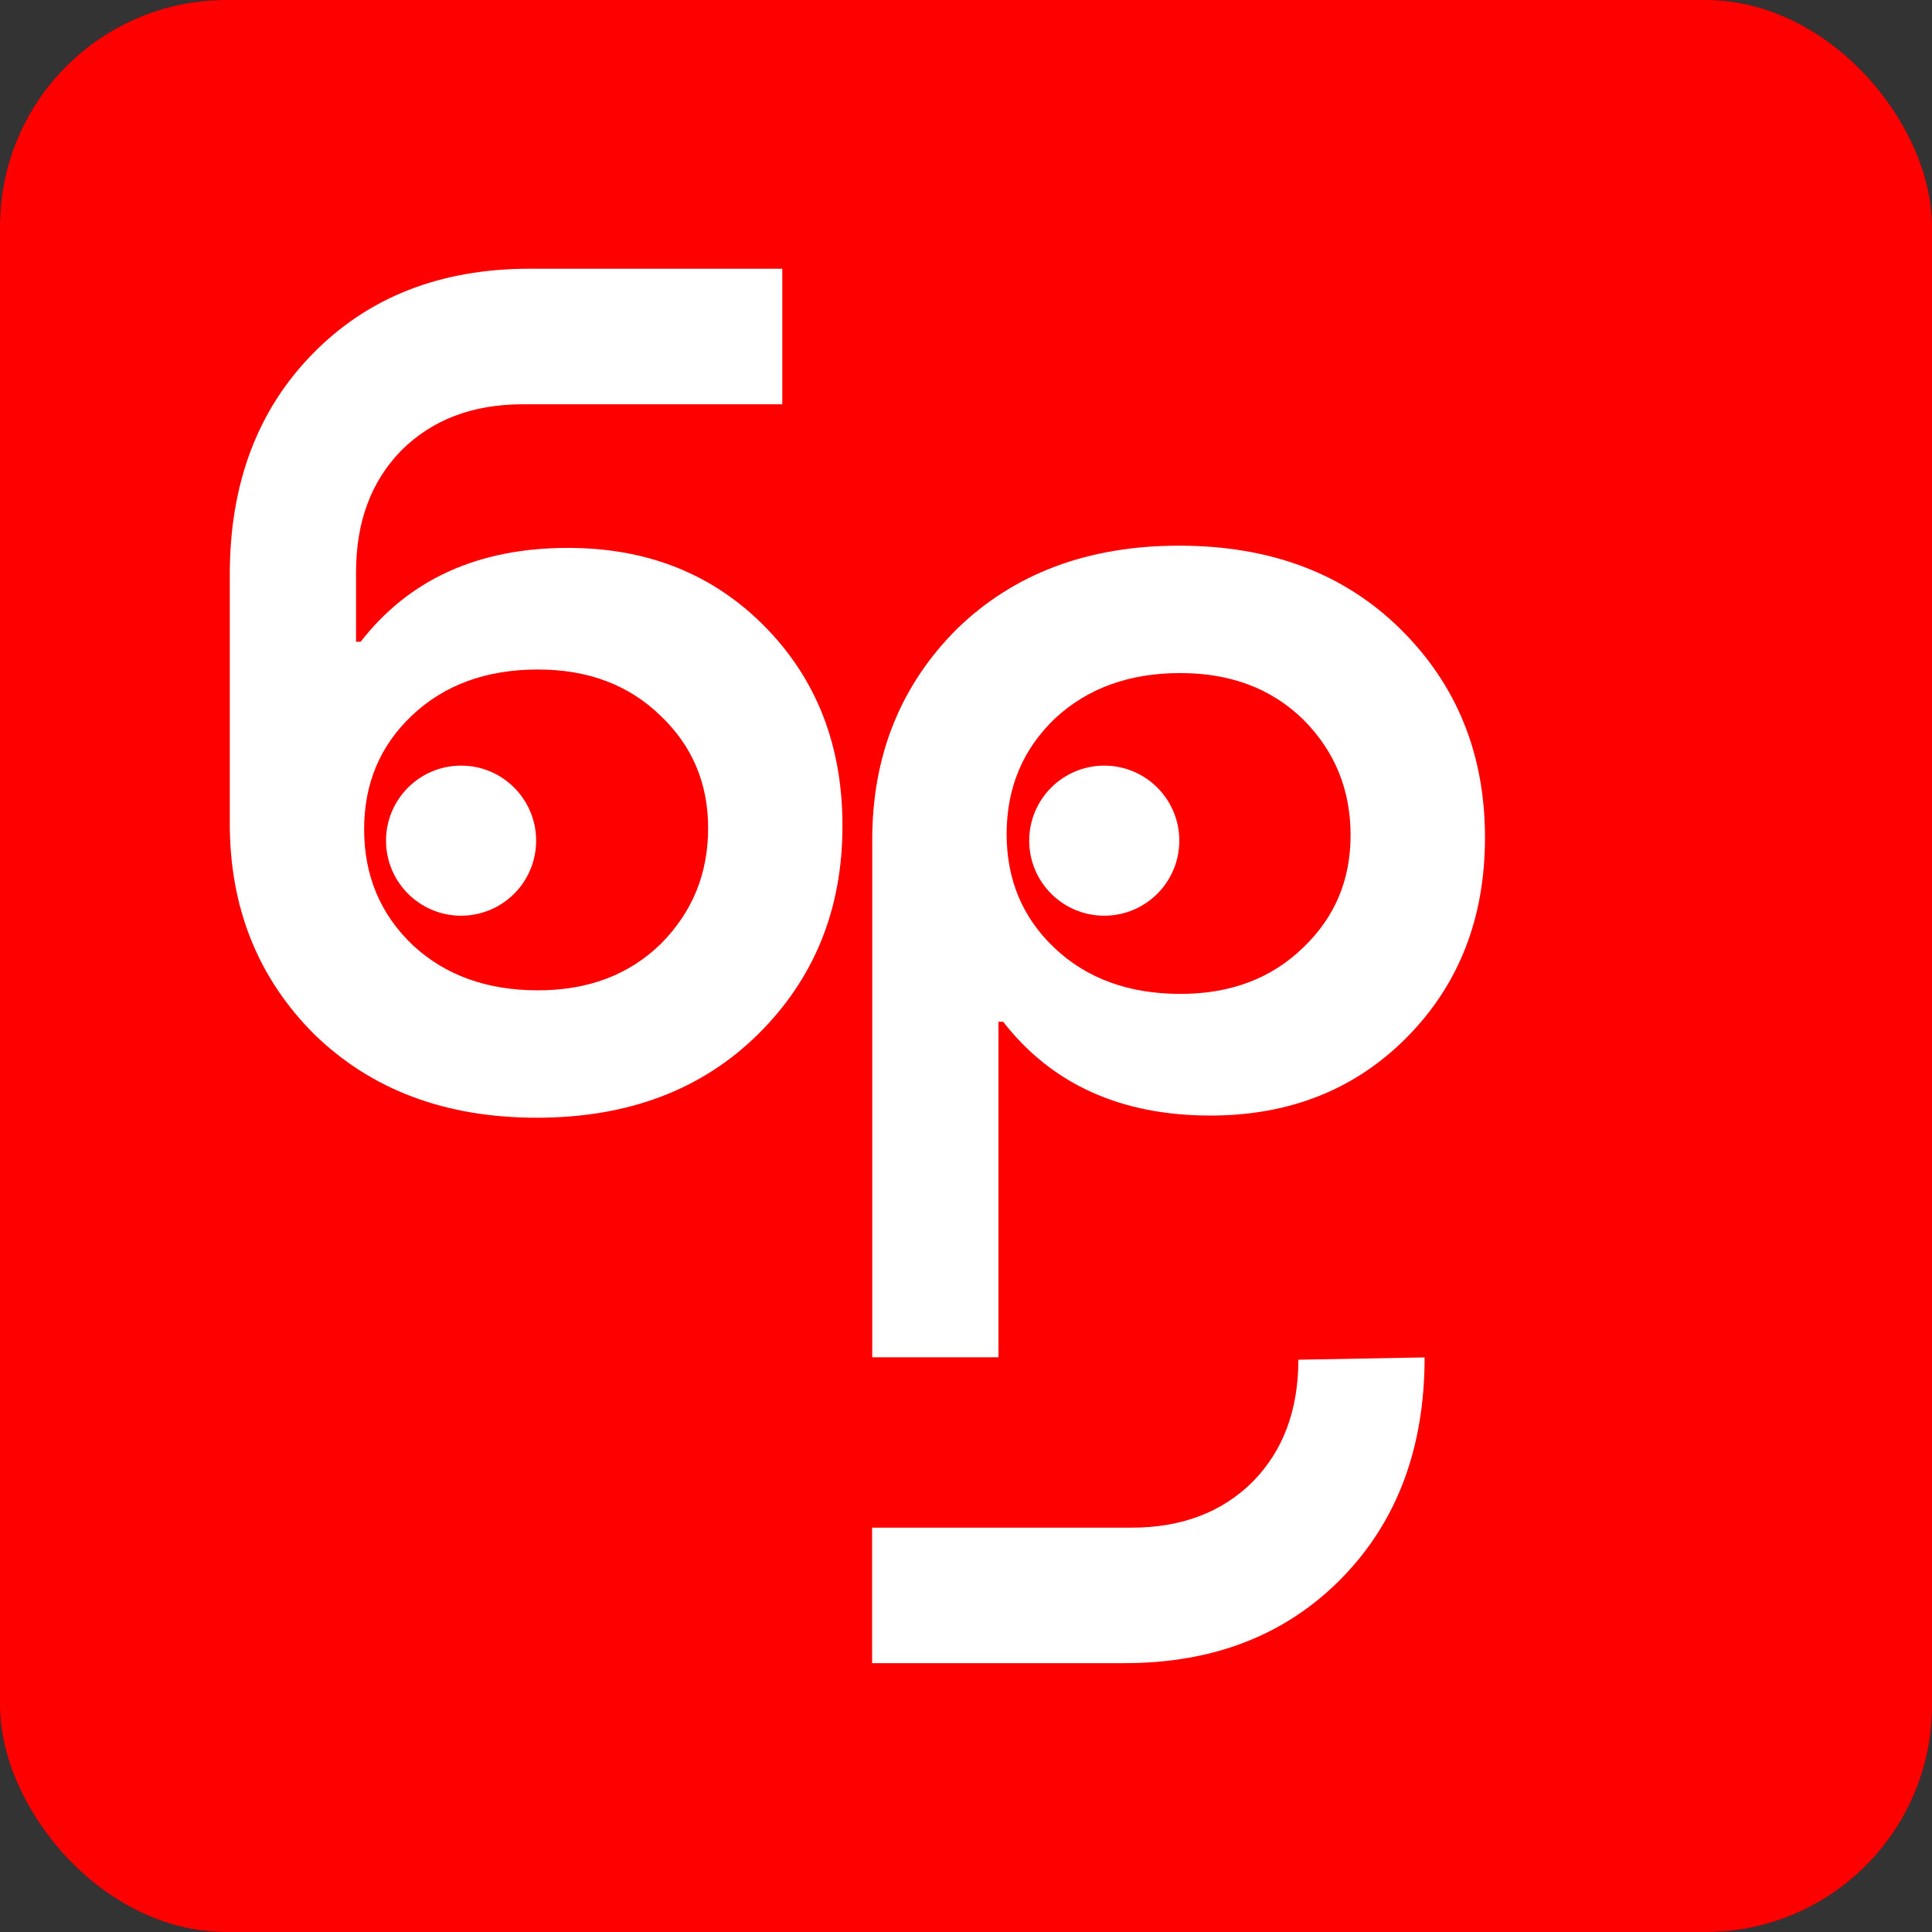 <?xml version="1.0" encoding="UTF-8"?> <svg xmlns="http://www.w3.org/2000/svg" width="32" height="32" viewBox="0 0 32 32" fill="none"><rect x="0" y="0" width="32" height="32" fill="#333333" stroke="none"/><g clip-path="url(#clip0_185_38)"><rect width="32" height="32" rx="3.75" fill="#1C1C1F"></rect><rect width="32" height="32" rx="0.309" fill="#FF0000"></rect><path d="M9.408 9.075C10.725 9.075 11.812 9.509 12.669 10.379C13.526 11.249 13.954 12.349 13.954 13.679C13.954 15.06 13.487 16.211 12.554 17.132C11.62 18.053 10.399 18.513 8.89 18.513C7.38 18.513 6.153 18.053 5.206 17.132C4.272 16.198 3.806 15.035 3.806 13.64V9.516C3.806 8.019 4.26 6.804 5.168 5.871C6.089 4.924 7.291 4.451 8.774 4.451H12.957V6.696H8.659C7.828 6.696 7.157 6.952 6.645 7.463C6.146 7.975 5.897 8.646 5.897 9.477V10.629H5.974C6.779 9.593 7.924 9.075 9.408 9.075ZM8.909 16.403C9.74 16.403 10.418 16.147 10.942 15.636C11.467 15.111 11.729 14.472 11.729 13.717C11.729 12.976 11.467 12.355 10.942 11.856C10.418 11.345 9.74 11.089 8.909 11.089C8.052 11.089 7.355 11.345 6.818 11.856C6.293 12.355 6.031 12.982 6.031 13.736C6.031 14.504 6.3 15.143 6.837 15.655C7.374 16.154 8.065 16.403 8.909 16.403Z" fill="white"></path><path d="M22.234 26.128C23.142 25.194 23.596 23.979 23.596 22.483L21.505 22.521C21.505 23.352 21.255 24.024 20.756 24.535C20.245 25.047 19.573 25.303 18.742 25.303H14.445V27.547H18.627C20.11 27.547 21.313 27.074 22.234 26.128Z" fill="white"></path><path fill-rule="evenodd" clip-rule="evenodd" d="M20.049 18.477C21.366 18.477 22.454 18.042 23.311 17.172C24.167 16.302 24.596 15.203 24.596 13.872C24.596 12.491 24.129 11.34 23.195 10.419C22.262 9.498 21.04 9.038 19.531 9.038C18.022 9.038 16.794 9.498 15.848 10.419C14.914 11.353 14.447 12.517 14.447 13.911V18.035V22.481H16.538V18.074V16.923H16.615C17.421 17.959 18.566 18.477 20.049 18.477ZM21.584 11.916C21.059 11.404 20.382 11.148 19.55 11.148C18.706 11.148 18.016 11.398 17.478 11.896C16.941 12.408 16.673 13.047 16.673 13.815C16.673 14.569 16.935 15.196 17.459 15.695C17.996 16.206 18.693 16.462 19.55 16.462C20.382 16.462 21.059 16.206 21.584 15.695C22.108 15.196 22.37 14.576 22.37 13.834C22.37 13.079 22.108 12.44 21.584 11.916Z" fill="white"></path><circle cx="7.637" cy="13.924" r="1.243" fill="white"></circle><circle cx="18.29" cy="13.924" r="1.243" fill="white"></circle></g><defs><clipPath id="clip0_185_38"><rect width="32" height="32" rx="3.75" fill="white"></rect></clipPath></defs></svg> 